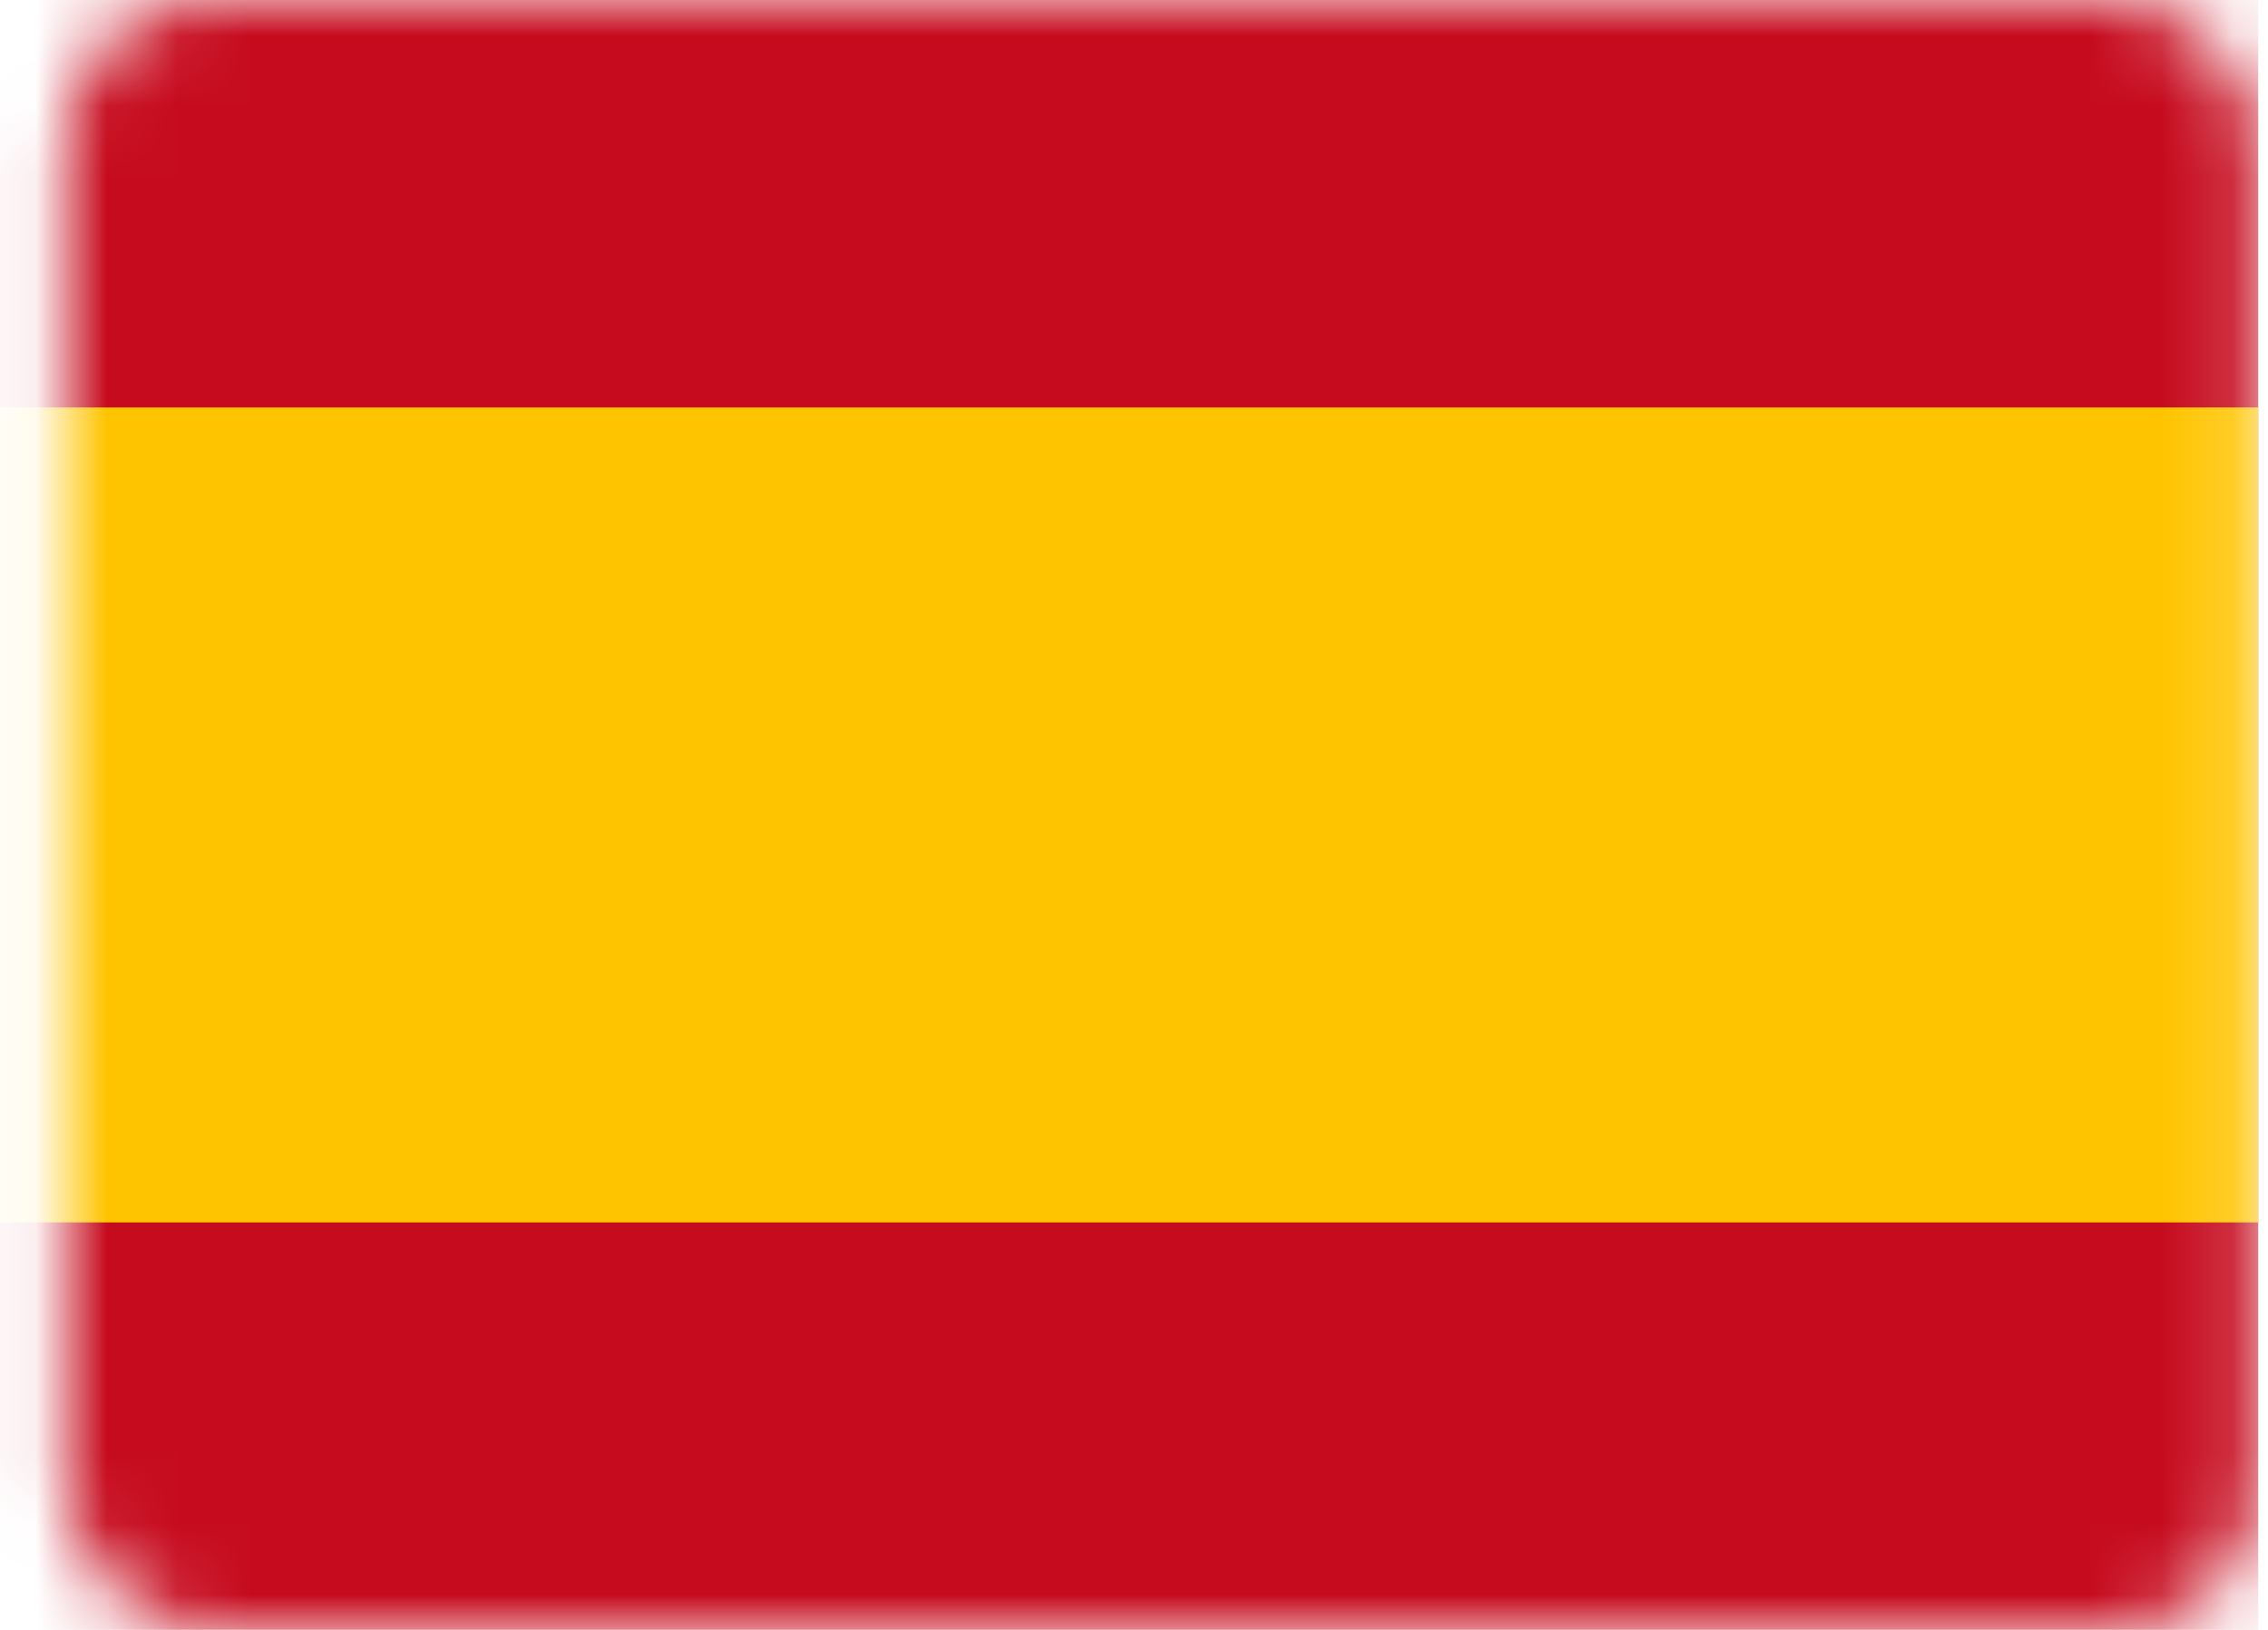 <svg width="32" height="23" viewBox="0 0 32 23" fill="none" xmlns="http://www.w3.org/2000/svg">
<mask id="mask0" style="mask-type:alpha" maskUnits="userSpaceOnUse" x="0" y="0" width="32" height="23">
<rect x="0.931" width="30.931" height="23" rx="2" fill="#C4C4C4"/>
</mask>
<g mask="url(#mask0)">
<path d="M31.862 0H-3.034V23H31.862V0Z" fill="#C60B1E"/>
<path d="M31.862 5.75H-3.034V17.25H31.862V5.75Z" fill="#FFC400"/>
</g>
</svg>
